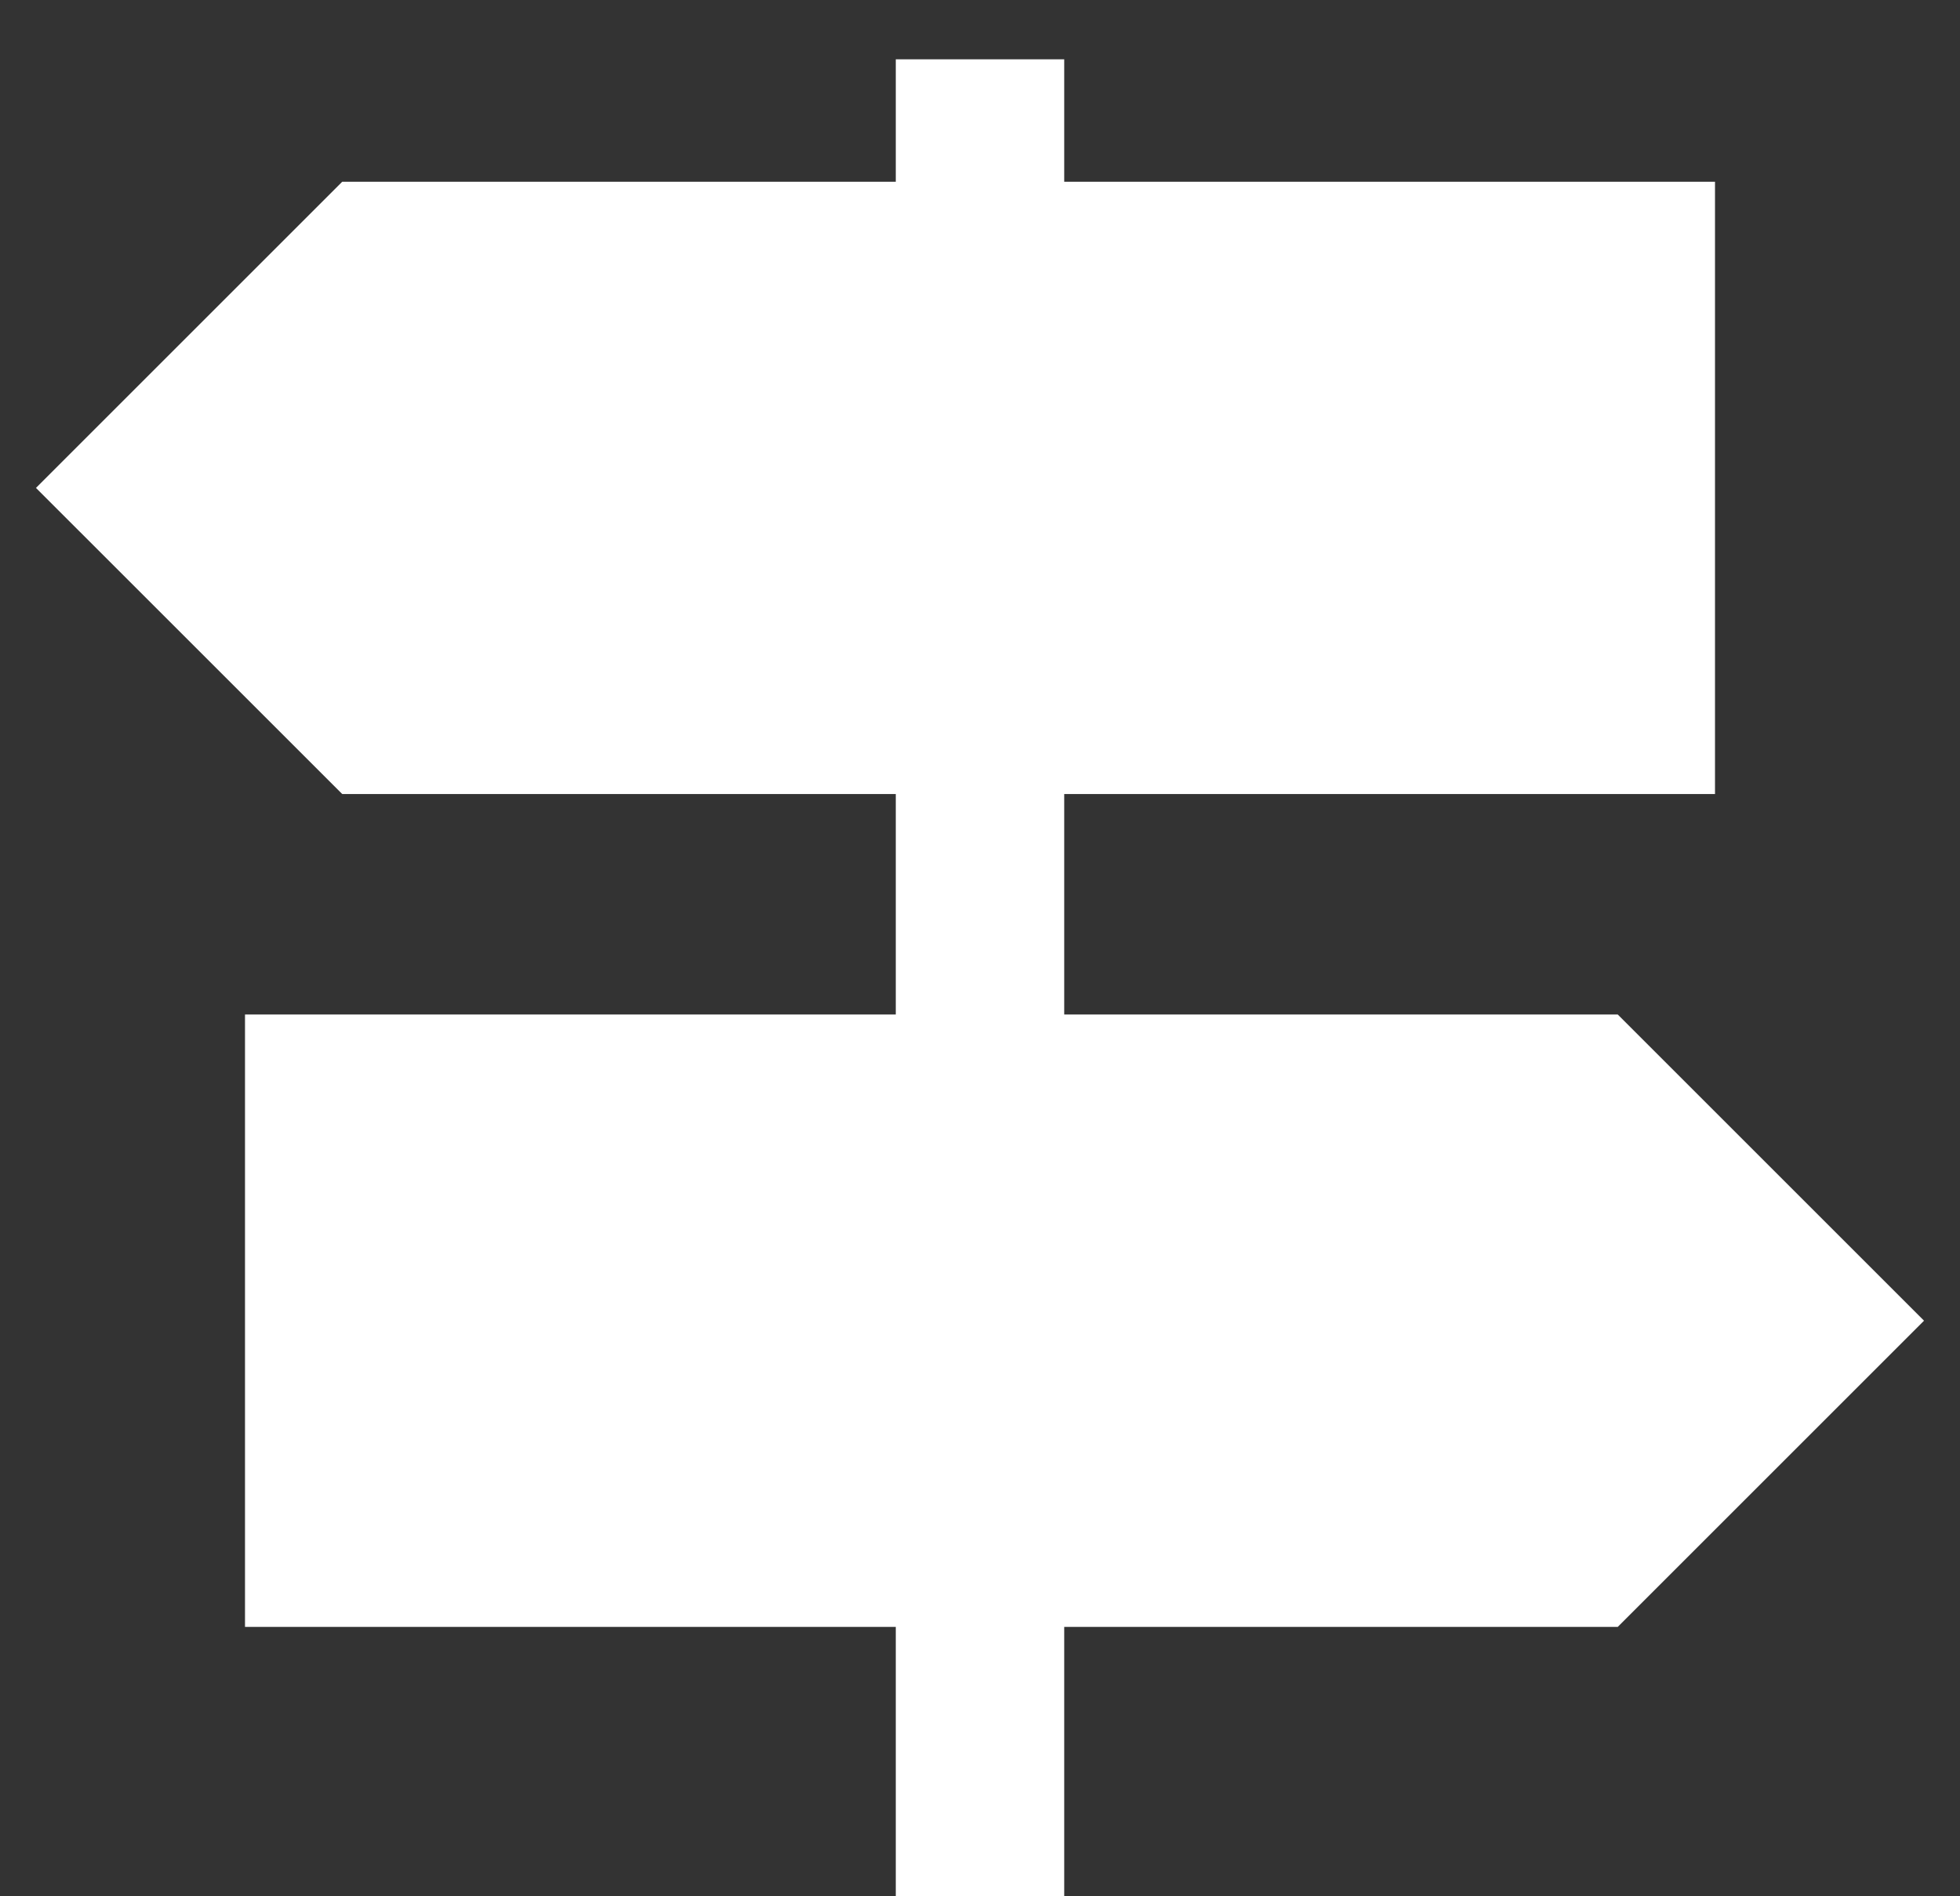 <?xml version="1.0" encoding="UTF-8"?>
<svg xmlns="http://www.w3.org/2000/svg" width="31" height="30" viewBox="0 0 31 30" fill="none">
  <rect x="0" y="0" width="31" height="30" fill="#333333" stroke="none"/>
  <path d="M25.587 16.05H16.832V12.562H27.125V2.875H16.832V0.938H14.168V2.875H5.413L0.569 7.719L5.413 12.562H14.168V16.05H3.875V25.738H14.168V31.062H16.832V25.738H25.587L30.431 20.894L25.587 16.05Z" fill="white"></path>
</svg>
